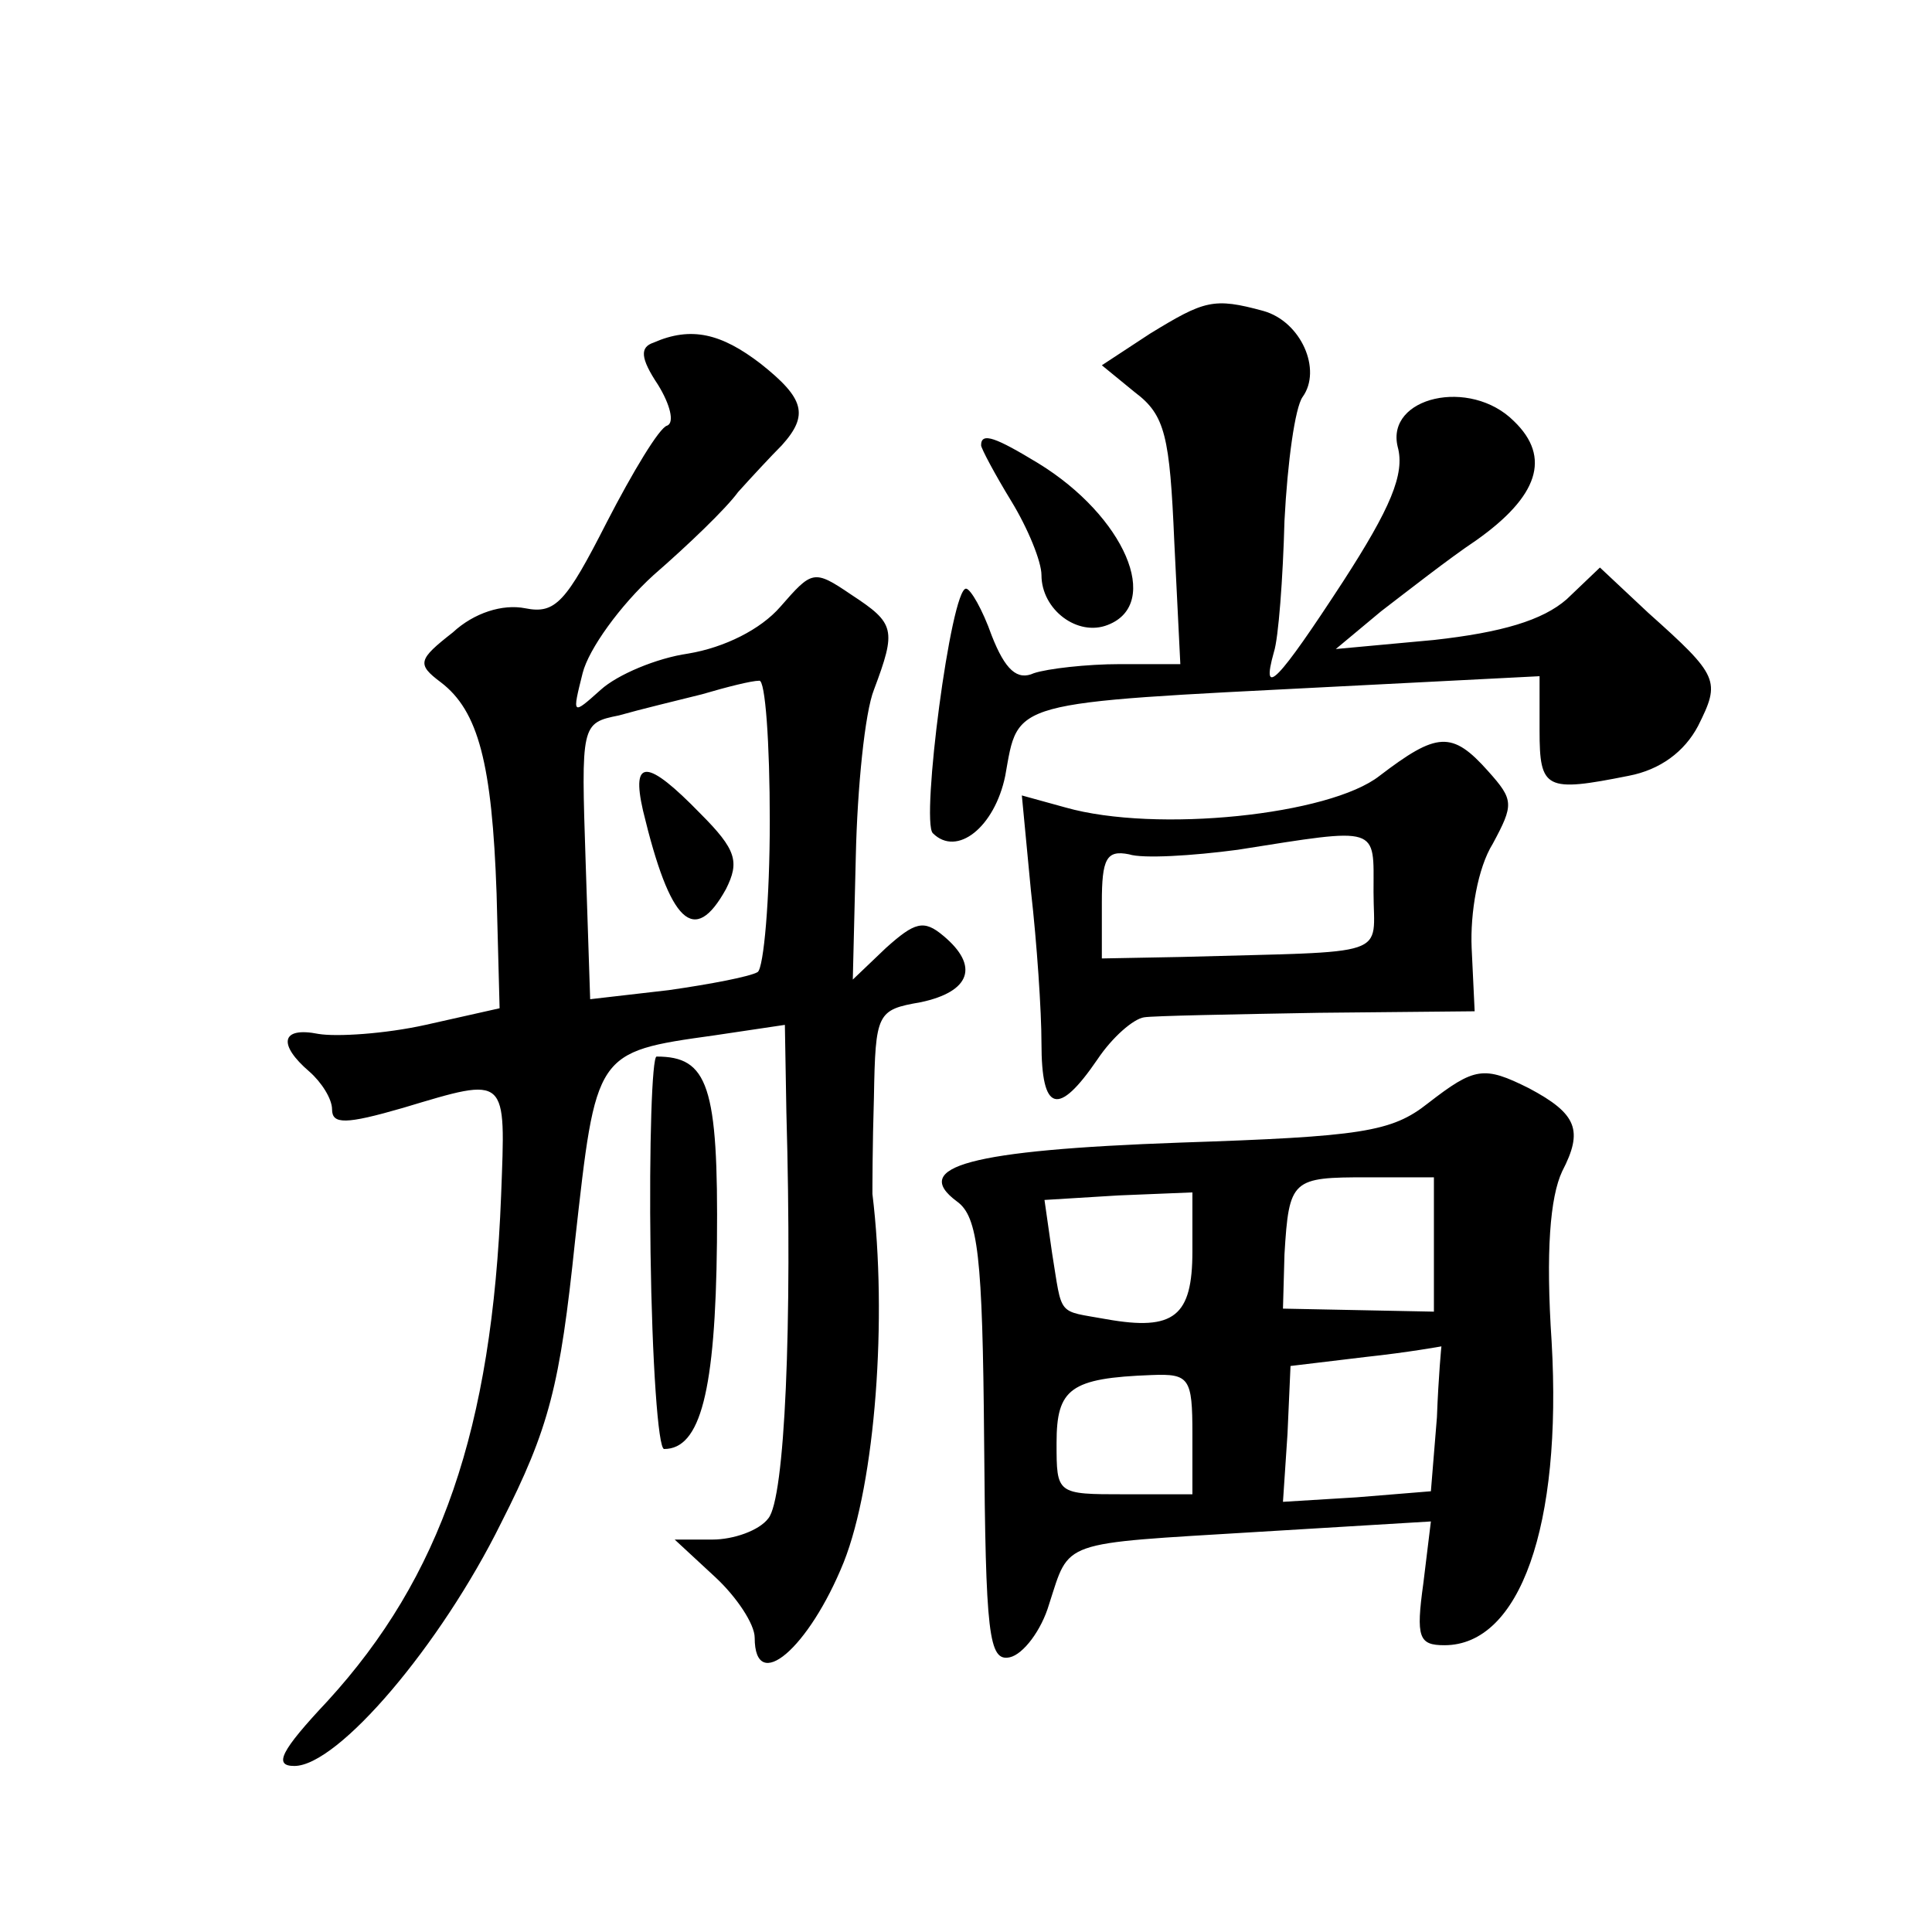 <?xml version="1.0" standalone="no"?>
<!DOCTYPE svg PUBLIC "-//W3C//DTD SVG 20010904//EN"
 "http://www.w3.org/TR/2001/REC-SVG-20010904/DTD/svg10.dtd">
<svg version="1.0" xmlns="http://www.w3.org/2000/svg"
 width="128pt" height="128pt" viewBox="0 0 128 128"
 preserveAspectRatio="xMidYMid meet">
<g transform="translate(0,128) scale(0.1,-0.1)"
fill="#0" stroke="none">
<path d="M762 1059 l-32 -21 22 -18 c20 -15 23 -29 26 -99 l4 -81 -40 0 c-22 0
-48 -3 -57 -6 -11 -5 -19 2 -28 25 -6 17 -14 31 -17 31 -10 0 -30 -154 -22 -162
16 -16 41 4 48 38 9 50 1 48 217 59 l137 7 0 -36 c0 -39 4 -41 59 -30 21 4 37 16
46 33 15 30 14 33 -33 75 l-32 30 -22 -21 c-16 -14 -43 -22 -88 -27 l-65 -6 30
25 c17 13 45 35 63 47 41 29 50 55 25 79 -29 29 -85 16 -77 -17 5 -18 -5 -41 -36
-89 -43 -66 -55 -79 -46 -47 3 9 6 49 7 87 2 39 7 75 12 82 13 18 -1 50 -26 57
-33 9 -39 7 -75 -15z M433 1053 c-9 -3 -9 -10 3 -28 8 -13 11 -25 6 -27 -5 -1 -23
-31 -40 -64 -27 -53 -34 -61 -54 -57 -15 3 -34 -3 -48 -16 -23 -18 -24 -21 -8 -33
25 -19 34 -54 37 -140 l2 -76 -49 -11 c-27 -6 -59 -8 -71 -6 -25 5 -27 -7 -6 -25
8 -7 15 -18 15 -25 0 -10 9 -10 47 1 70 21 68 22 65 -58 -6 -155 -40 -253 -115
-335 -31 -33 -36 -43 -22 -43 29 0 97 80 137 161 32 63 39 91 49 187 14 125 13
125 92 136 l47 7 1 -58 c4 -141 -1 -256 -12 -269 -6 -8 -23 -14 -37 -14 l-25 0
27 -25 c14 -13 26 -31 26 -40 0 -38 36 -7 59 50 21 53 29 162 19 244 0 3 0 32 1
64 1 56 2 58 31 63 33 7 39 24 15 44 -13 11 -19 9 -38 -8 l-22 -21 2 82 c1 45 6
95 12 110 15 40 14 44 -15 63 -25 17 -26 16 -47 -8 -13 -15 -37 -27 -61 -31 -21
-3 -47 -14 -58 -24 -19 -17 -19 -17 -12 11 4 16 25 45 47 65 23 20 48 44 56 55
9 10 22 24 29 31 18 20 15 31 -14 54 -26 20 -46 25 -71 14z m77 -317 c0 -52 -4
-97 -8 -100 -5 -3 -31 -8 -59 -12 l-52 -6 -3 91 c-3 91 -3 92 22 97 14 4 39 10
55 14 17 5 33 9 38 9 4 1 7 -41 7 -93z M426 743 c18 -75 34 -90 55 -52 9 18 7 26
-17 50 -35 36 -46 37 -38 2z M650 985 c0 -2 9 -19 20 -37 11 -18 20 -40 20 -49
0 -23 24 -41 44 -33 36 14 11 72 -46 107 -28 17 -38 21 -38 12z M914 766 c-33 -26
-148 -38 -208 -21 l-29 8 6 -63 c4 -35 7 -80 7 -101 0 -46 11 -49 37 -11 10 15
24 27 31 28 6 1 59 2 116 3 l103 1 -2 42 c-1 23 4 53 14 69 14 26 14 29 -3 48 -24
27 -34 26 -72 -3z m-4 -77 c0 -44 14 -39 -127 -43 l-53 -1 0 37 c0 29 3 35 18 32
9 -3 42 -1 72 3 95 15 90 16 90 -28z M431 450 c1 -72 5 -130 9 -130 24 0 34 38
35 137 1 104 -6 123 -40 123 -3 0 -5 -58 -4 -130z M946 549 c-24 -19 -44 -22 -164
-26 -140 -5 -179 -16 -148 -39 14 -10 17 -36 18 -158 1 -129 3 -147 17 -144 9 2
21 18 26 35 14 43 6 40 137 48 l116 7 -5 -41 c-5 -36 -3 -41 14 -41 50 0 78 79
71 201 -4 60 -1 96 7 113 14 27 10 38 -22 55 -30 15 -36 14 -67 -10z m4 -93 l0
-45 -50 1 -50 1 1 36 c3 50 5 51 55 51 l44 0 0 -44z m-160 -5 c0 -43 -12 -53 -57
-45 -33 6 -29 1 -36 44 l-5 35 49 3 49 2 0 -39z m162 -110 l-4 -49 -49 -4 -49 -3
3 45 2 45 50 6 c28 3 50 7 50 7 0 1 -2 -20 -3 -47z m-162 -11 l0 -40 -45 0 c-45
0 -45 0 -45 34 0 36 9 43 63 45 25 1 27 -2 27 -39z"/>
</g>
</svg>
